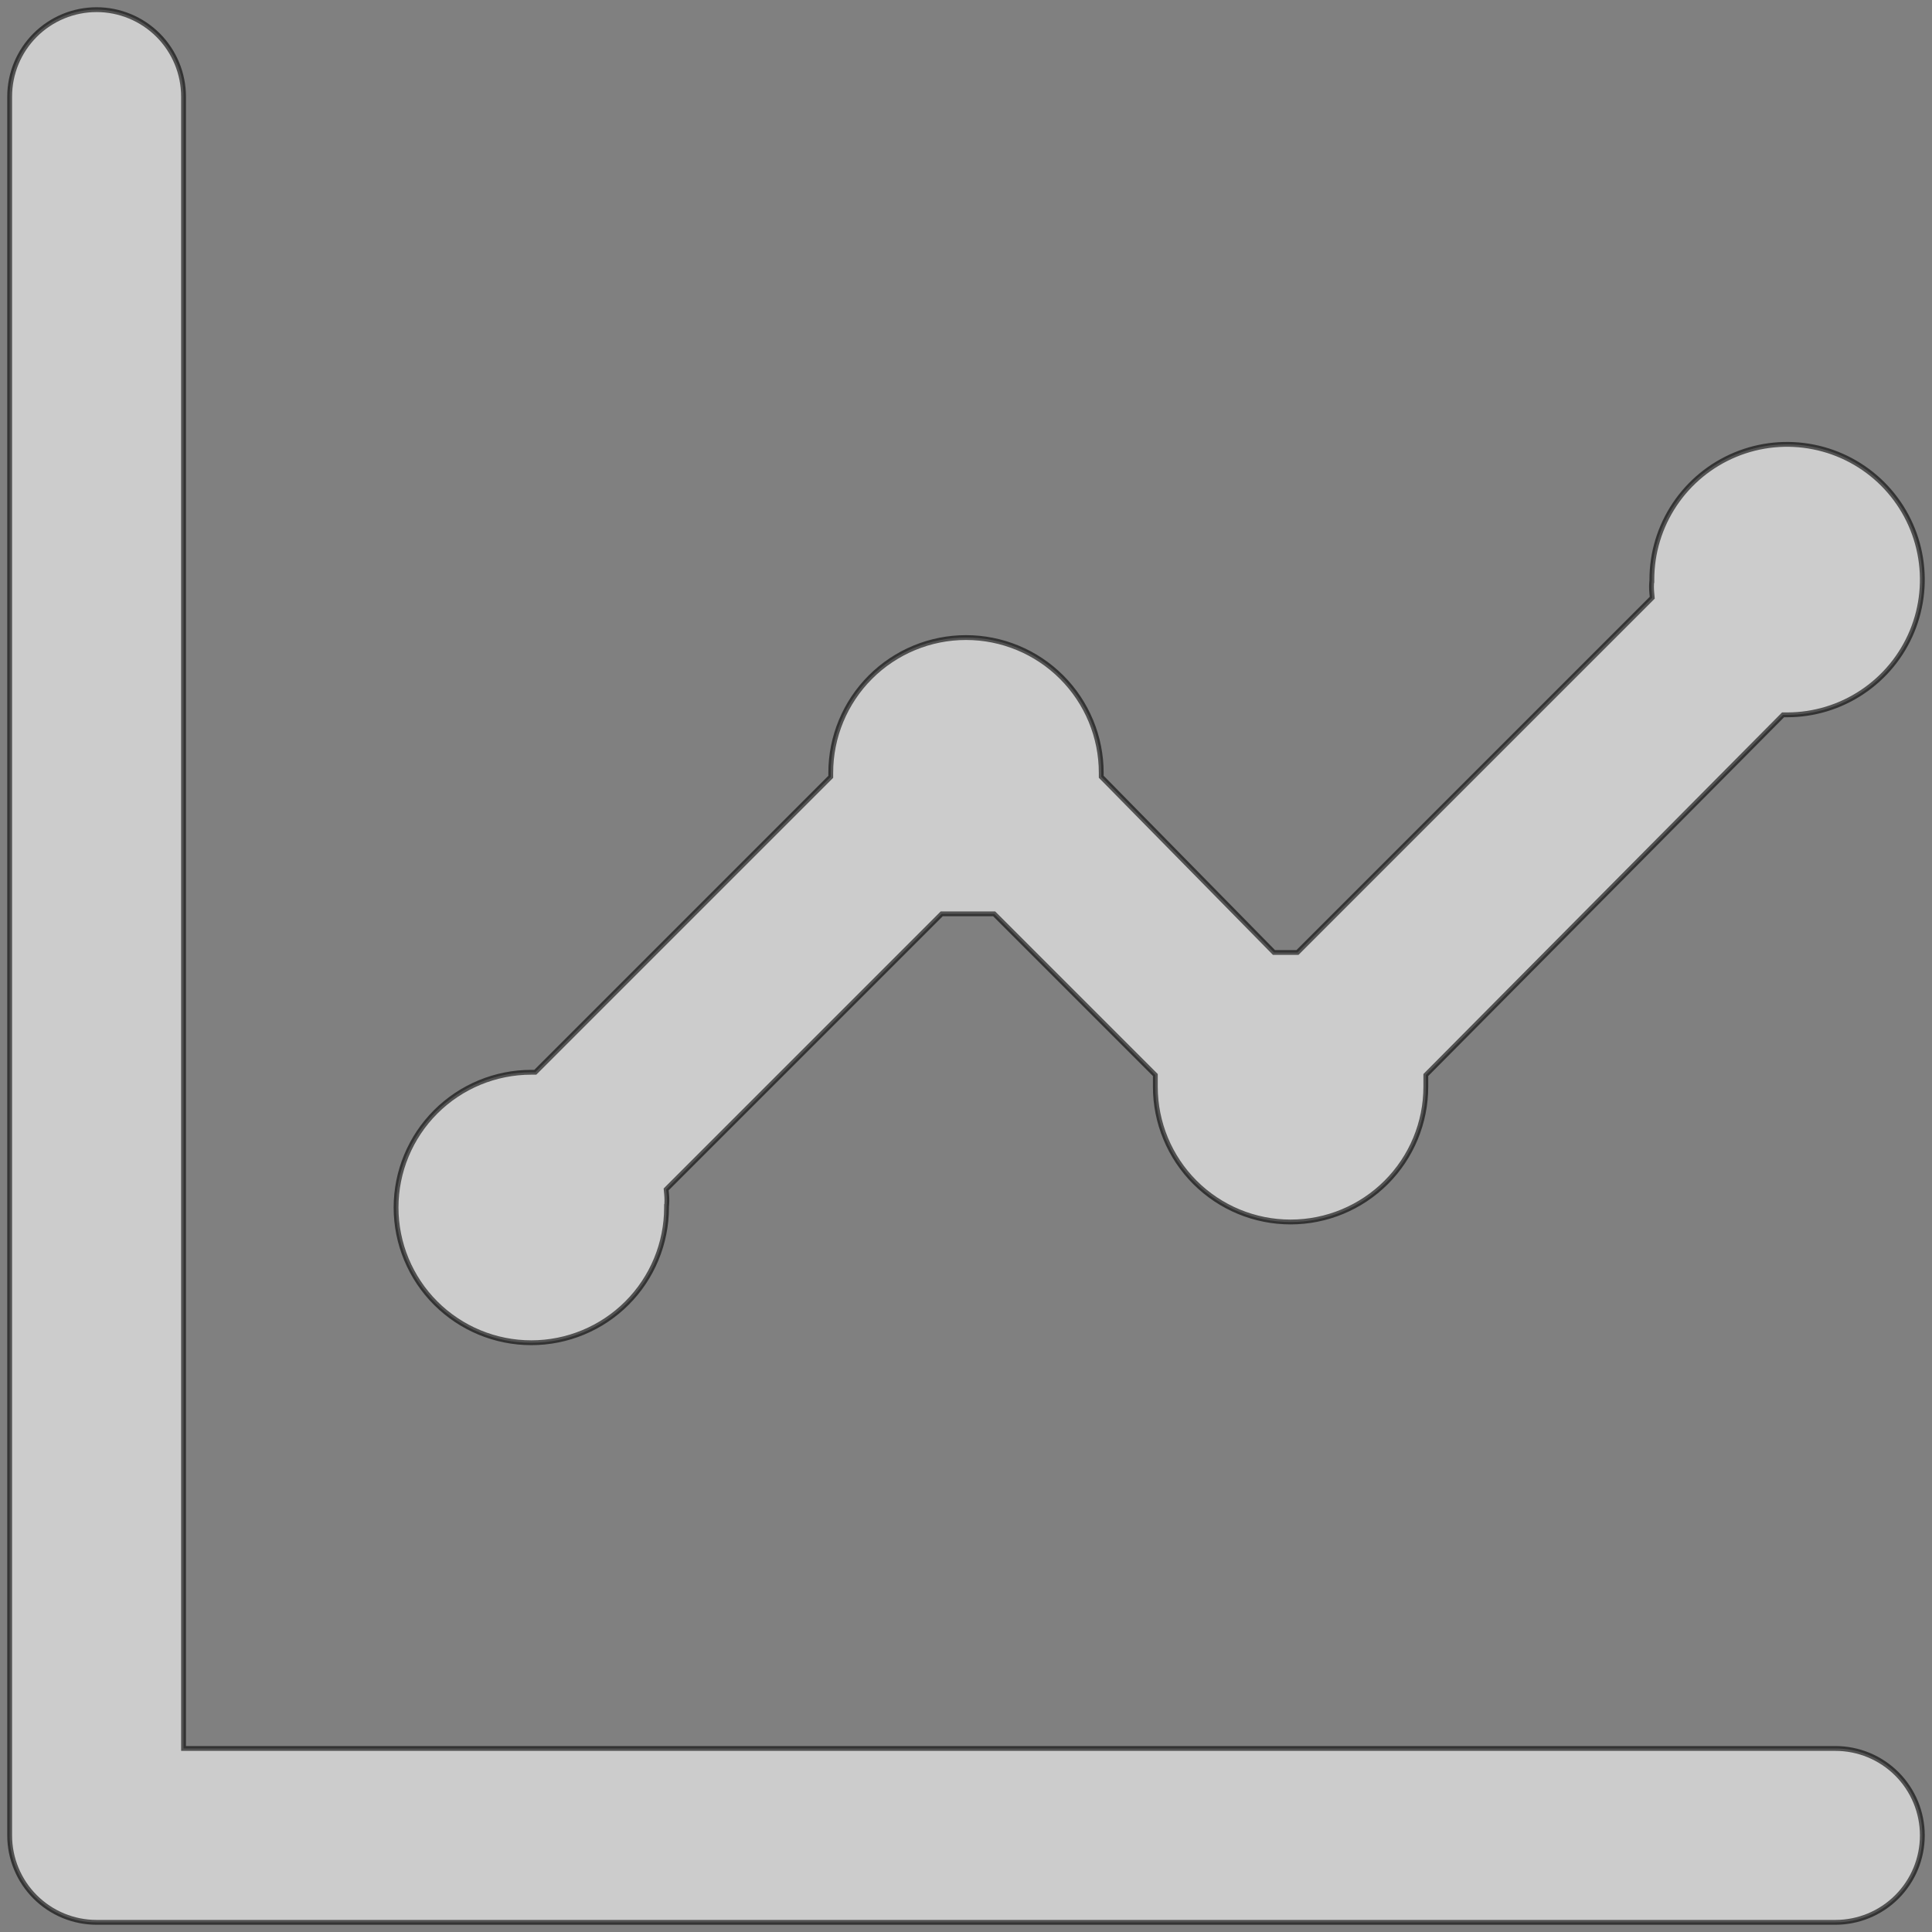 <?xml version="1.0" encoding="UTF-8"?> <svg xmlns="http://www.w3.org/2000/svg" width="80" height="80" viewBox="0 0 80 80" fill="none"><rect x="0" y="0" width="80" height="80" fill="#808080" stroke="none"/> <path opacity="0.6" d="M27.602 49.961L27.6 49.961V50C27.6 51.485 27.01 52.91 25.96 53.96C24.91 55.01 23.485 55.6 22 55.6C20.515 55.6 19.09 55.01 18.04 53.96C16.99 52.91 16.4 51.485 16.4 50C16.4 48.515 16.99 47.09 18.04 46.04C19.09 44.99 20.515 44.4 22 44.4H22.166L22.283 44.283L34.283 32.283L34.4 32.166V32C34.4 30.515 34.99 29.09 36.04 28.04C37.09 26.99 38.515 26.4 40 26.4C41.485 26.4 42.91 26.99 43.96 28.04C45.01 29.09 45.6 30.515 45.6 32V32.164L45.715 32.28L52.635 39.32L52.752 39.44H52.92H53.56H53.726L53.843 39.323L68.283 24.883L68.416 24.749L68.398 24.561C68.381 24.387 68.381 24.213 68.398 24.039L68.4 24.039V24C68.4 22.892 68.728 21.81 69.344 20.889C69.959 19.968 70.834 19.25 71.857 18.826C72.88 18.402 74.006 18.291 75.093 18.508C76.179 18.724 77.177 19.257 77.96 20.04C78.743 20.823 79.276 21.821 79.492 22.907C79.709 23.994 79.598 25.12 79.174 26.143C78.75 27.166 78.032 28.041 77.111 28.656C76.19 29.272 75.108 29.6 74 29.6H73.833L73.716 29.718L59.156 44.398L59.04 44.515V44.68V45C59.04 46.485 58.45 47.91 57.4 48.96C56.35 50.01 54.925 50.6 53.44 50.6C51.955 50.6 50.53 50.01 49.48 48.96C48.43 47.91 47.84 46.485 47.84 45V44.999V44.999V44.998V44.997V44.996V44.996V44.995V44.994V44.994V44.993V44.992V44.991V44.991V44.99V44.989V44.989V44.988V44.987V44.986V44.986V44.985V44.984V44.983V44.983V44.982V44.981V44.98V44.98V44.979V44.978V44.977V44.977V44.976V44.975V44.974V44.974V44.973V44.972V44.971V44.971V44.97V44.969V44.968V44.968V44.967V44.966V44.965V44.964V44.964V44.963V44.962V44.961V44.961V44.96V44.959V44.958V44.957V44.956V44.956V44.955V44.954V44.953V44.953V44.952V44.951V44.95V44.949V44.949V44.948V44.947V44.946V44.945V44.945V44.944V44.943V44.942V44.941V44.941V44.94V44.939V44.938V44.937V44.937V44.936V44.935V44.934V44.933V44.932V44.932V44.931V44.93V44.929V44.928V44.928V44.927V44.926V44.925V44.924V44.923V44.923V44.922V44.921V44.92V44.919V44.919V44.918V44.917V44.916V44.915V44.914V44.913V44.913V44.912V44.911V44.91V44.909V44.908V44.908V44.907V44.906V44.905V44.904V44.904V44.903V44.902V44.901V44.9V44.899V44.898V44.898V44.897V44.896V44.895V44.894V44.894V44.893V44.892V44.891V44.89V44.889V44.889V44.888V44.887V44.886V44.885V44.884V44.883V44.883V44.882V44.881V44.88V44.879V44.879V44.878V44.877V44.876V44.875V44.874V44.873V44.873V44.872V44.871V44.87V44.869V44.868V44.868V44.867V44.866V44.865V44.864V44.863V44.863V44.862V44.861V44.86V44.859V44.858V44.858V44.857V44.856V44.855V44.854V44.853V44.853V44.852V44.851V44.85V44.849V44.849V44.848V44.847V44.846V44.845V44.844V44.843V44.843V44.842V44.841V44.84V44.839V44.839V44.838V44.837V44.836V44.835V44.834V44.834V44.833V44.832V44.831V44.831V44.83V44.829V44.828V44.827V44.826V44.826V44.825V44.824V44.823V44.822V44.822V44.821V44.82V44.819V44.818V44.818V44.817V44.816V44.815V44.814V44.814V44.813V44.812V44.811V44.81V44.81V44.809V44.808V44.807V44.807V44.806V44.805V44.804V44.803V44.803V44.802V44.801V44.8V44.8V44.799V44.798V44.797V44.797V44.796V44.795V44.794V44.794V44.793V44.792V44.791V44.791V44.79V44.789V44.788V44.788V44.787V44.786V44.785V44.785V44.784V44.783V44.782V44.782V44.781V44.78V44.779V44.779V44.778V44.777V44.776V44.776V44.775V44.774V44.773V44.773V44.772V44.771V44.771V44.77V44.769V44.769V44.768V44.767V44.767V44.766V44.765V44.764V44.764V44.763V44.762V44.762V44.761V44.76V44.76V44.759V44.758V44.758V44.757V44.756V44.755V44.755V44.754V44.754V44.753V44.752V44.752V44.751V44.75V44.75V44.749V44.748V44.748V44.747V44.746V44.746V44.745V44.745V44.744V44.743V44.743V44.742V44.741V44.741V44.74V44.739V44.739V44.738V44.738V44.737V44.736V44.736V44.735V44.735V44.734V44.733V44.733V44.732V44.732V44.731V44.731V44.73V44.73V44.729V44.728V44.728V44.727V44.727V44.726V44.726V44.725V44.724V44.724V44.723V44.723V44.722V44.722V44.721V44.721V44.72V44.72V44.719V44.719V44.718V44.718V44.717V44.717V44.716V44.716V44.715V44.715V44.714V44.714V44.713V44.713V44.712V44.712V44.711V44.711V44.71V44.71V44.709V44.709V44.708V44.708V44.708V44.707V44.707V44.706V44.706V44.705V44.705V44.705V44.704V44.704V44.703V44.703V44.702V44.702V44.702V44.701V44.701V44.7V44.7V44.7V44.699V44.699V44.699V44.698V44.698V44.697V44.697V44.697V44.696V44.696V44.696V44.695V44.695V44.695V44.694V44.694V44.694V44.693V44.693V44.693V44.692V44.692V44.692V44.691V44.691V44.691V44.691V44.69V44.69V44.69V44.689V44.689V44.689V44.689V44.688V44.688V44.688V44.688V44.687V44.687V44.687V44.687V44.686V44.686V44.686V44.686V44.685V44.685V44.685V44.685V44.685V44.684V44.684V44.684V44.684V44.684V44.684V44.683V44.683V44.683V44.683V44.683V44.683V44.682V44.682V44.682V44.682V44.682V44.682V44.682V44.681V44.681V44.681V44.681V44.681V44.681V44.681V44.681V44.681V44.681V44.681V44.681V44.68V44.68V44.68V44.68V44.68V44.68V44.68V44.68V44.68V44.68V44.68V44.514L47.723 44.397L41.283 37.957L41.166 37.84H41H40.08H39.16H38.994L38.877 37.957L27.717 49.117L27.584 49.251L27.602 49.439C27.619 49.613 27.619 49.787 27.602 49.961ZM7.6 72V72.4H8H76C76.955 72.4 77.871 72.779 78.546 73.454C79.221 74.129 79.6 75.045 79.6 76C79.6 76.955 79.221 77.871 78.546 78.546C77.871 79.221 76.955 79.6 76 79.6H4C3.045 79.6 2.13 79.221 1.454 78.546C0.779 77.871 0.4 76.955 0.4 76V4C0.4 3.045 0.779 2.13 1.454 1.454C2.13 0.779 3.045 0.4 4 0.4C4.955 0.4 5.87 0.779 6.546 1.454C7.221 2.13 7.6 3.045 7.6 4V72Z" fill="white" stroke="black" stroke-width="0.2"></path> </svg> 